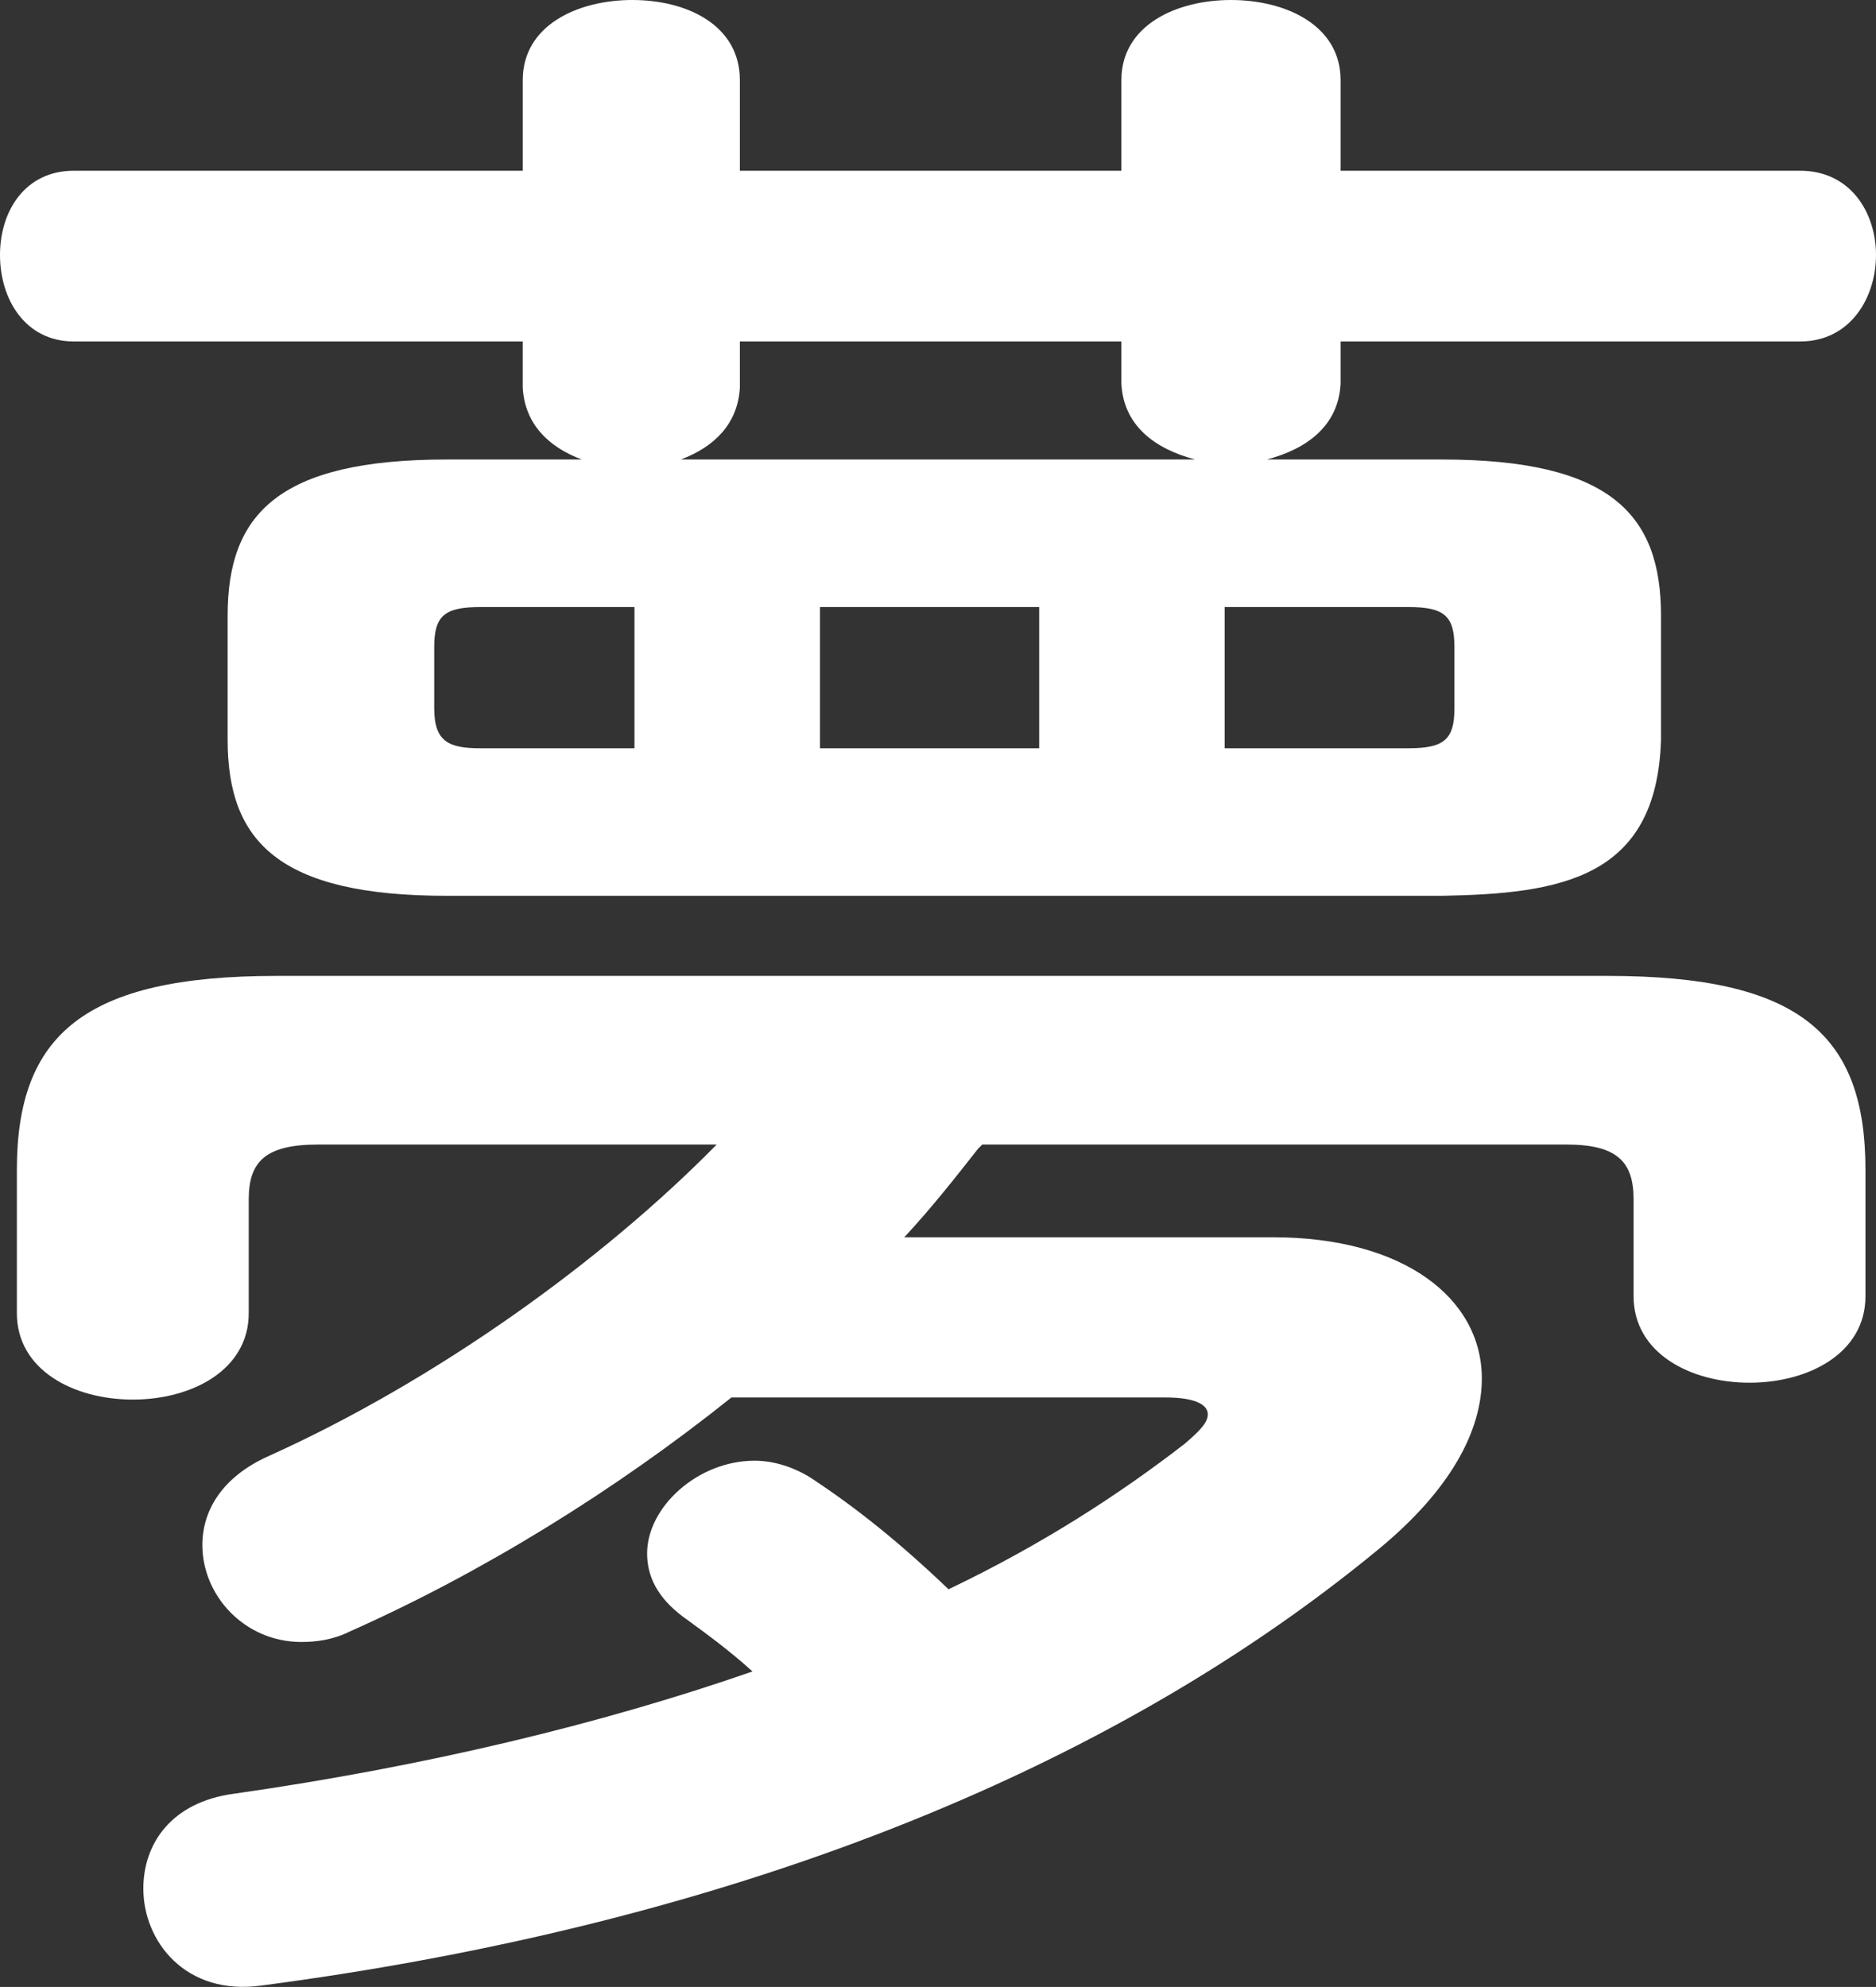 <?xml version="1.0" encoding="UTF-8"?><svg id="_レイヤー_2" xmlns="http://www.w3.org/2000/svg" width="26.7" height="28.28" viewBox="0 0 26.7 28.28"><rect x="0" y="0" width="26.7" height="28.28" fill="#333333" stroke="none"/><g id="_レイヤー_2-2"><path d="M6.36,12.75c-2.4,0-3.12-.78-3.12-2.22v-1.77c0-1.44.72-2.22,3.12-2.22h1.92c-.48-.18-.81-.51-.84-1.02v-.66H1.05c-.69,0-1.05-.6-1.05-1.23s.36-1.2,1.05-1.2h6.39v-1.29c0-.78.78-1.14,1.56-1.14s1.53.36,1.53,1.14v1.29h5.43v-1.29c0-.78.78-1.14,1.56-1.14s1.56.36,1.56,1.14v1.29h6.54c.72,0,1.08.6,1.08,1.2s-.36,1.23-1.08,1.23h-6.54v.6c-.03.6-.48.93-1.05,1.08h2.49c2.4,0,3.12.78,3.12,2.22v1.77c-.06,1.98-1.44,2.19-3.12,2.22H6.36ZM10.41,19.89c-1.65,1.32-3.54,2.49-5.43,3.33-.24.12-.48.15-.69.15-.81,0-1.41-.66-1.41-1.38,0-.48.27-.96.93-1.26,2.4-1.08,4.77-2.79,6.39-4.44h-5.67c-.75,0-.99.24-.99.78v1.62c0,.81-.81,1.23-1.65,1.23s-1.65-.42-1.65-1.23v-2.04c0-1.92.96-2.76,3.69-2.76h18.96c2.73,0,3.66.84,3.66,2.76v1.8c0,.81-.81,1.23-1.65,1.23s-1.65-.42-1.65-1.23v-1.38c0-.54-.24-.78-.96-.78h-8.31l-.06.06c-.33.42-.66.84-1.05,1.26h5.25c1.86,0,2.97.87,2.97,2.01,0,.75-.45,1.59-1.47,2.43-4.11,3.39-9.72,5.4-15.9,6.21-1.08.15-1.68-.63-1.68-1.38,0-.63.39-1.23,1.29-1.35,2.73-.39,5.22-.99,7.38-1.74-.33-.3-.66-.54-.99-.78-.36-.27-.51-.57-.51-.9,0-.66.72-1.32,1.53-1.32.27,0,.57.09.84.27.63.42,1.23.9,1.92,1.56,1.32-.63,2.43-1.35,3.36-2.07.21-.18.33-.3.33-.42,0-.15-.21-.24-.6-.24h-6.18ZM9.03,10.65v-2.01h-2.19c-.51,0-.66.12-.66.57v.87c0,.48.21.57.66.57h2.19ZM17.01,6.54c-.57-.15-1.02-.48-1.05-1.08v-.6h-5.43v.66c-.03.51-.36.84-.84,1.02h7.32ZM11.67,10.65h3.12v-2.01h-3.12v2.01ZM17.43,10.65h2.61c.51,0,.66-.12.66-.57v-.87c0-.45-.15-.57-.66-.57h-2.61v2.01Z" fill="#fff" stroke-width="0"/></g></svg>